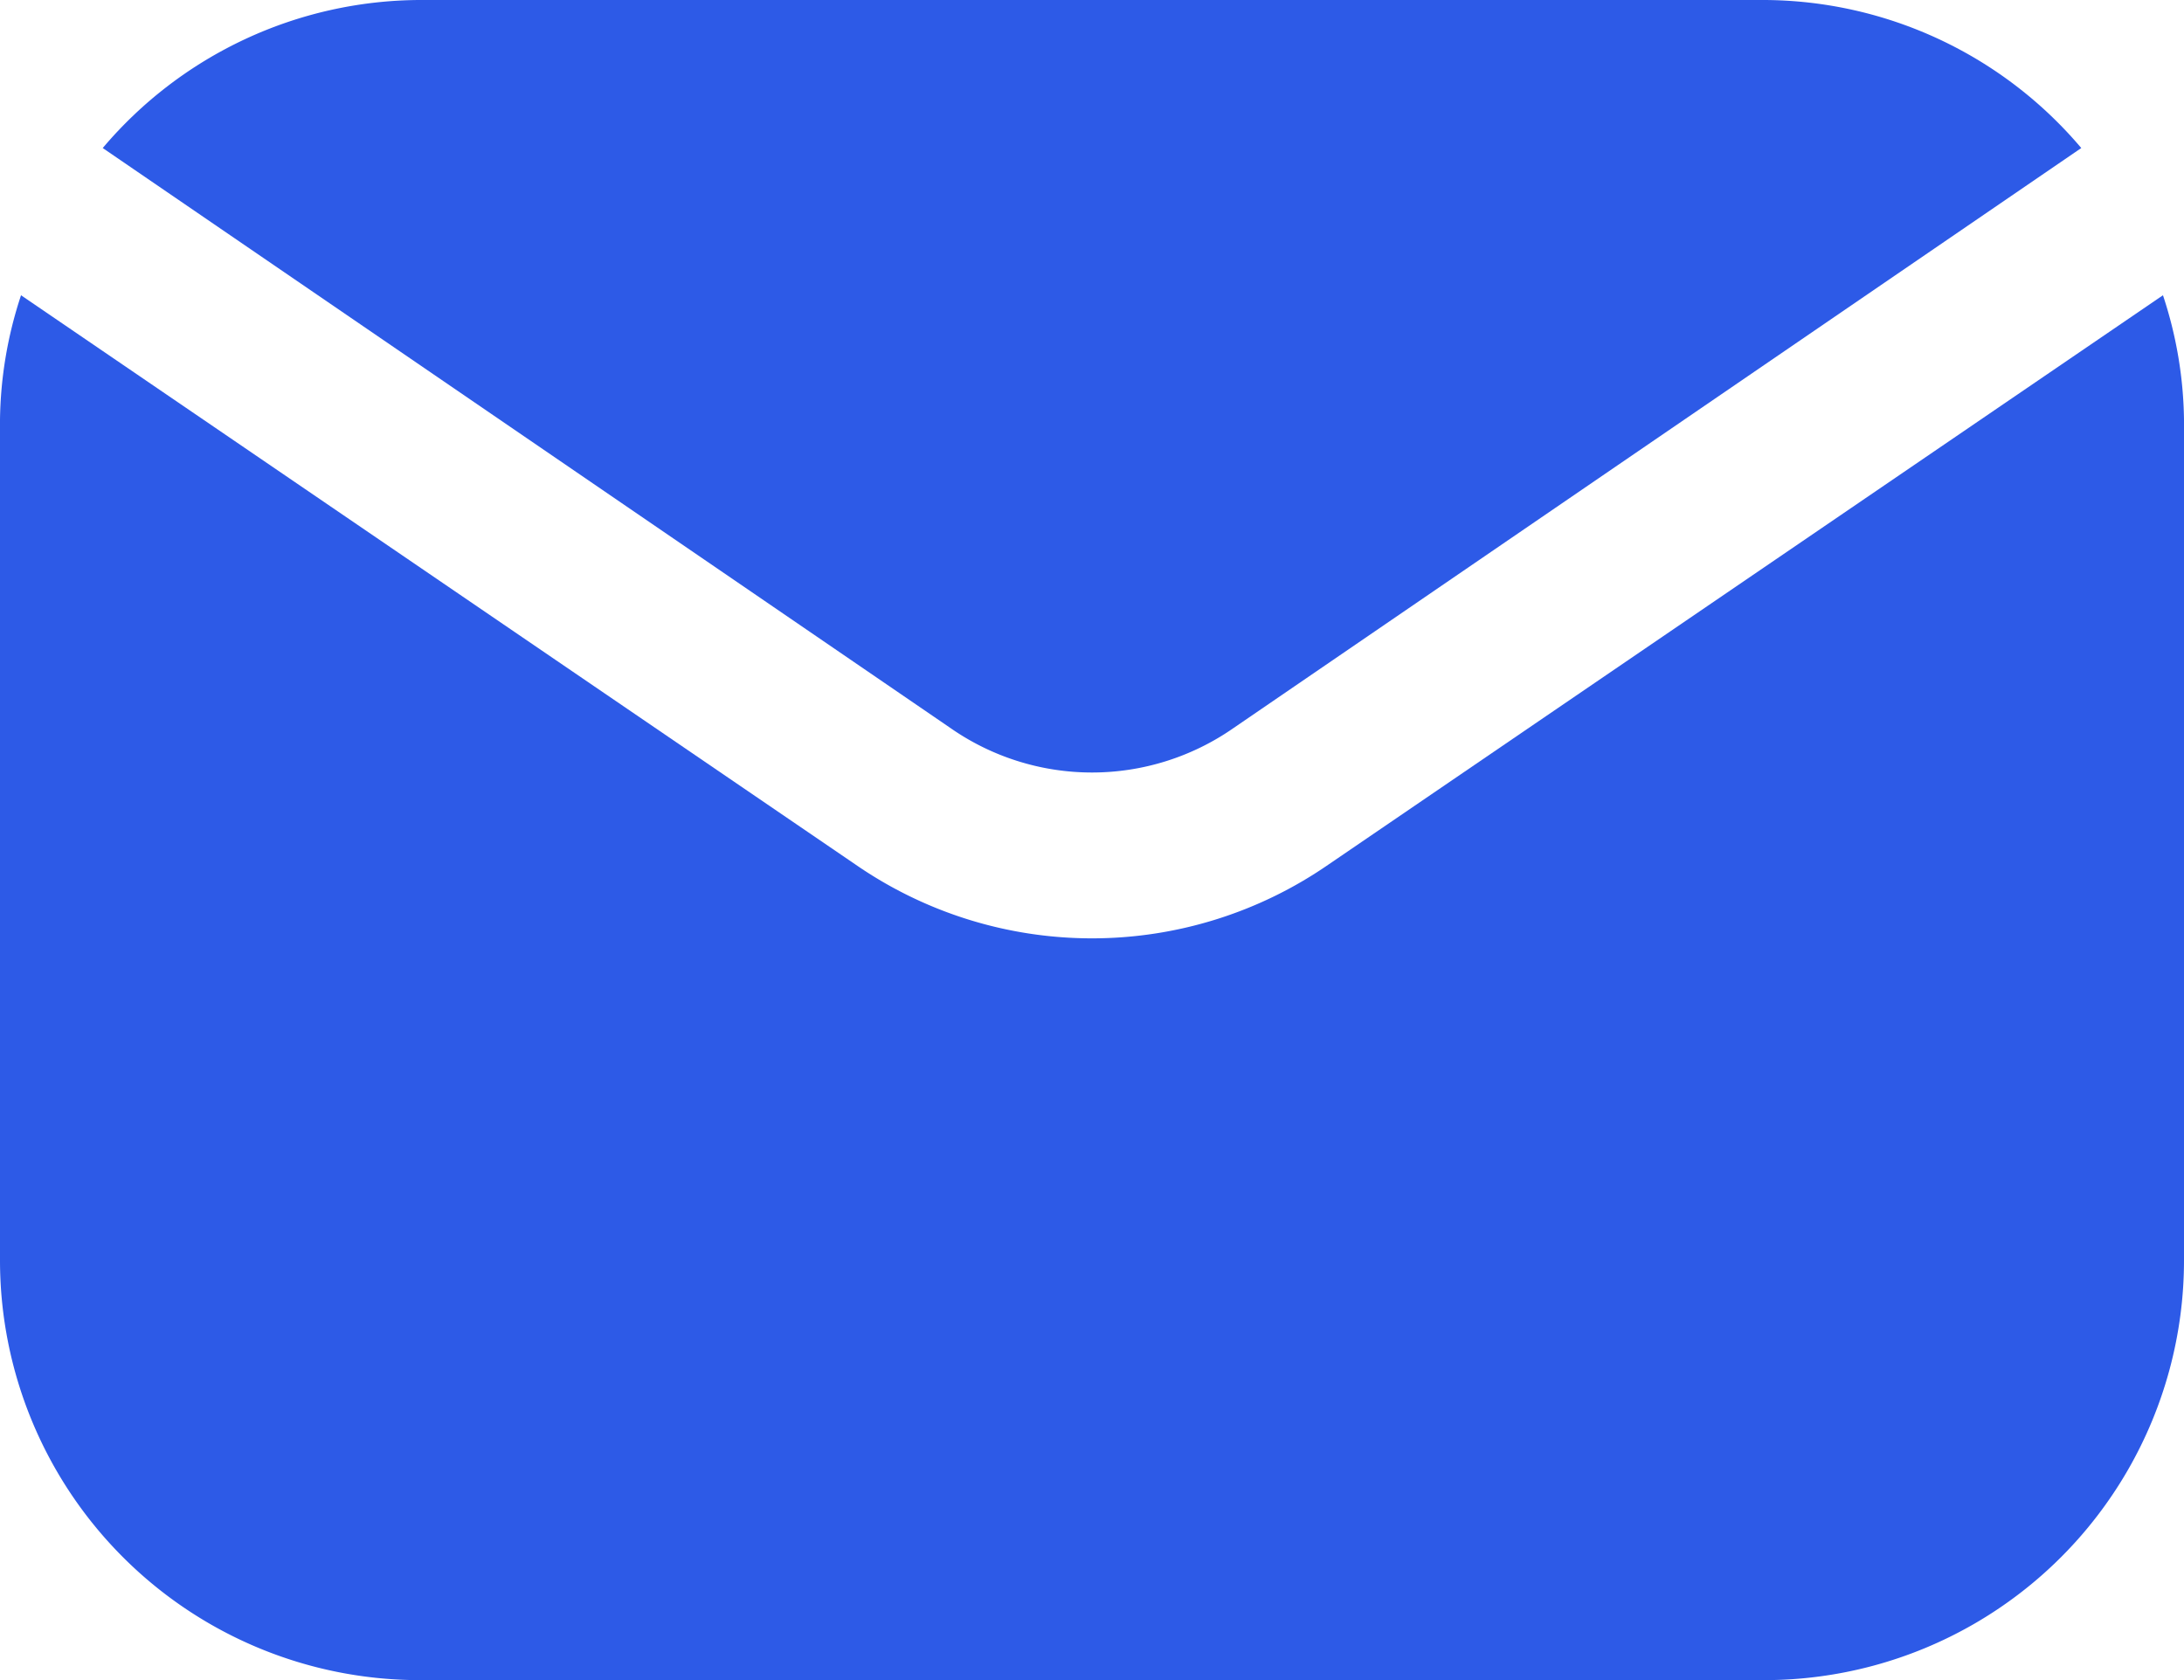 <svg class="ace-contus-like-sv" xmlns="http://www.w3.org/2000/svg" viewBox="0 0 27 20.77"><defs><style>.cls-1{fill:#2d5ae7;}</style></defs><g id="Layer_2" data-name="Layer 2"><g id="Layer_1-2" data-name="Layer 1"><path class="cls-1" d="M16.42,10.69a5.14,5.14,0,0,1-5.84,0L.26,3.65A5.08,5.08,0,0,0,0,5.19V15.58a5.19,5.19,0,0,0,5.19,5.19H21.81A5.19,5.19,0,0,0,27,15.58V5.19a5.08,5.08,0,0,0-.26-1.54Z"/><path class="cls-1" d="M15.25,9,25.73,1.83A5.16,5.16,0,0,0,21.81,0H5.19A5.16,5.16,0,0,0,1.27,1.83L11.75,9h0a3.06,3.06,0,0,0,3.5,0Z"/></g></g></svg>